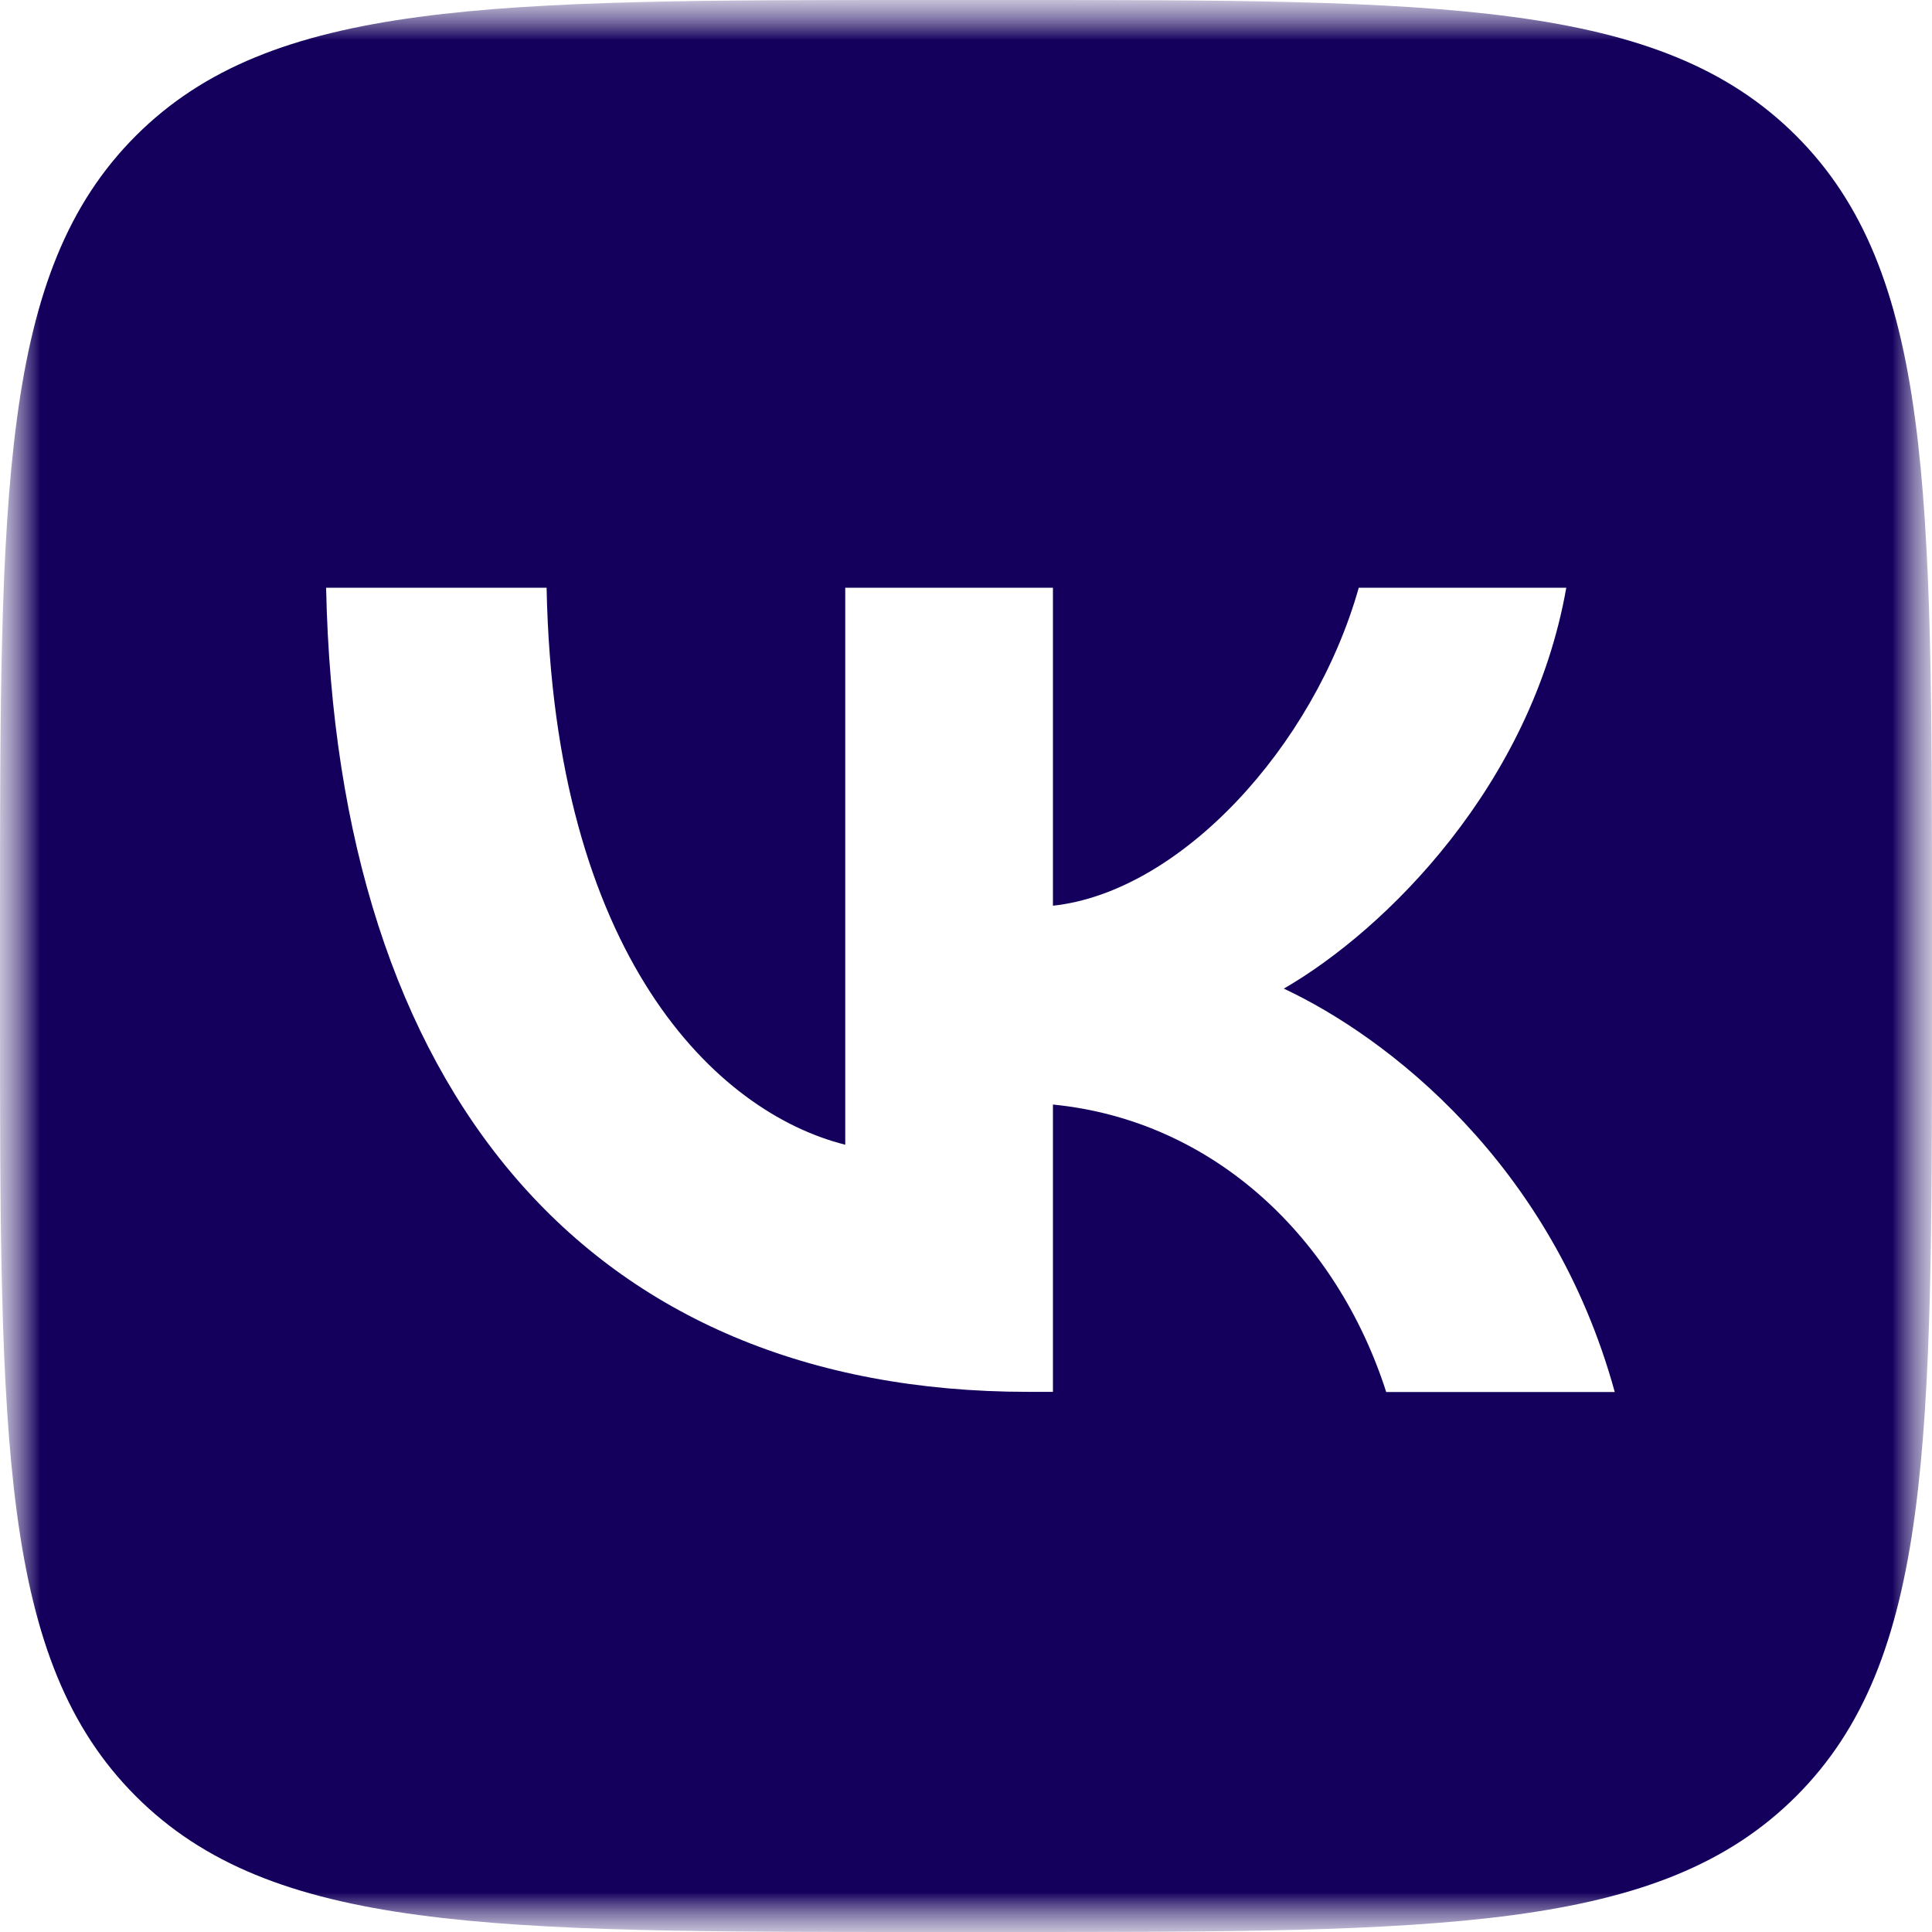 <?xml version="1.0" encoding="UTF-8"?> <svg xmlns="http://www.w3.org/2000/svg" width="24" height="24" viewBox="0 0 24 24" fill="none"><mask id="mask0_3965_328" style="mask-type:luminance" maskUnits="userSpaceOnUse" x="0" y="0" width="24" height="24"><path d="M24 0H0V24H24V0Z" fill="white"></path></mask><g mask="url(#mask0_3965_328)"><mask id="mask1_3965_328" style="mask-type:luminance" maskUnits="userSpaceOnUse" x="0" y="0" width="24" height="24"><path d="M24 0H0V24H24V0Z" fill="white"></path></mask><g mask="url(#mask1_3965_328)"><path fill-rule="evenodd" clip-rule="evenodd" d="M1.687 1.687C-1.52032e-07 3.374 0 6.089 0 11.52V12.48C0 17.911 -1.52032e-07 20.626 1.687 22.313C3.374 24 6.089 24 11.52 24H12.48C17.911 24 20.625 24 22.313 22.313C24 20.626 24 17.911 24 12.48V11.52C24 6.089 24 3.374 22.313 1.687C20.625 0 17.911 0 12.48 0H11.52C6.089 0 3.374 0 1.687 1.687ZM4.051 7.301C4.181 13.541 7.301 17.29 12.77 17.29H13.08V13.721C15.091 13.92 16.61 15.391 17.22 17.292H20.059C19.279 14.453 17.23 12.881 15.948 12.281C17.227 11.542 19.027 9.742 19.457 7.301H16.879C16.32 9.281 14.659 11.081 13.08 11.251V7.301H10.5V14.22C8.899 13.819 6.881 11.88 6.79 7.301H4.051Z" fill="#14005C"></path></g></g></svg> 